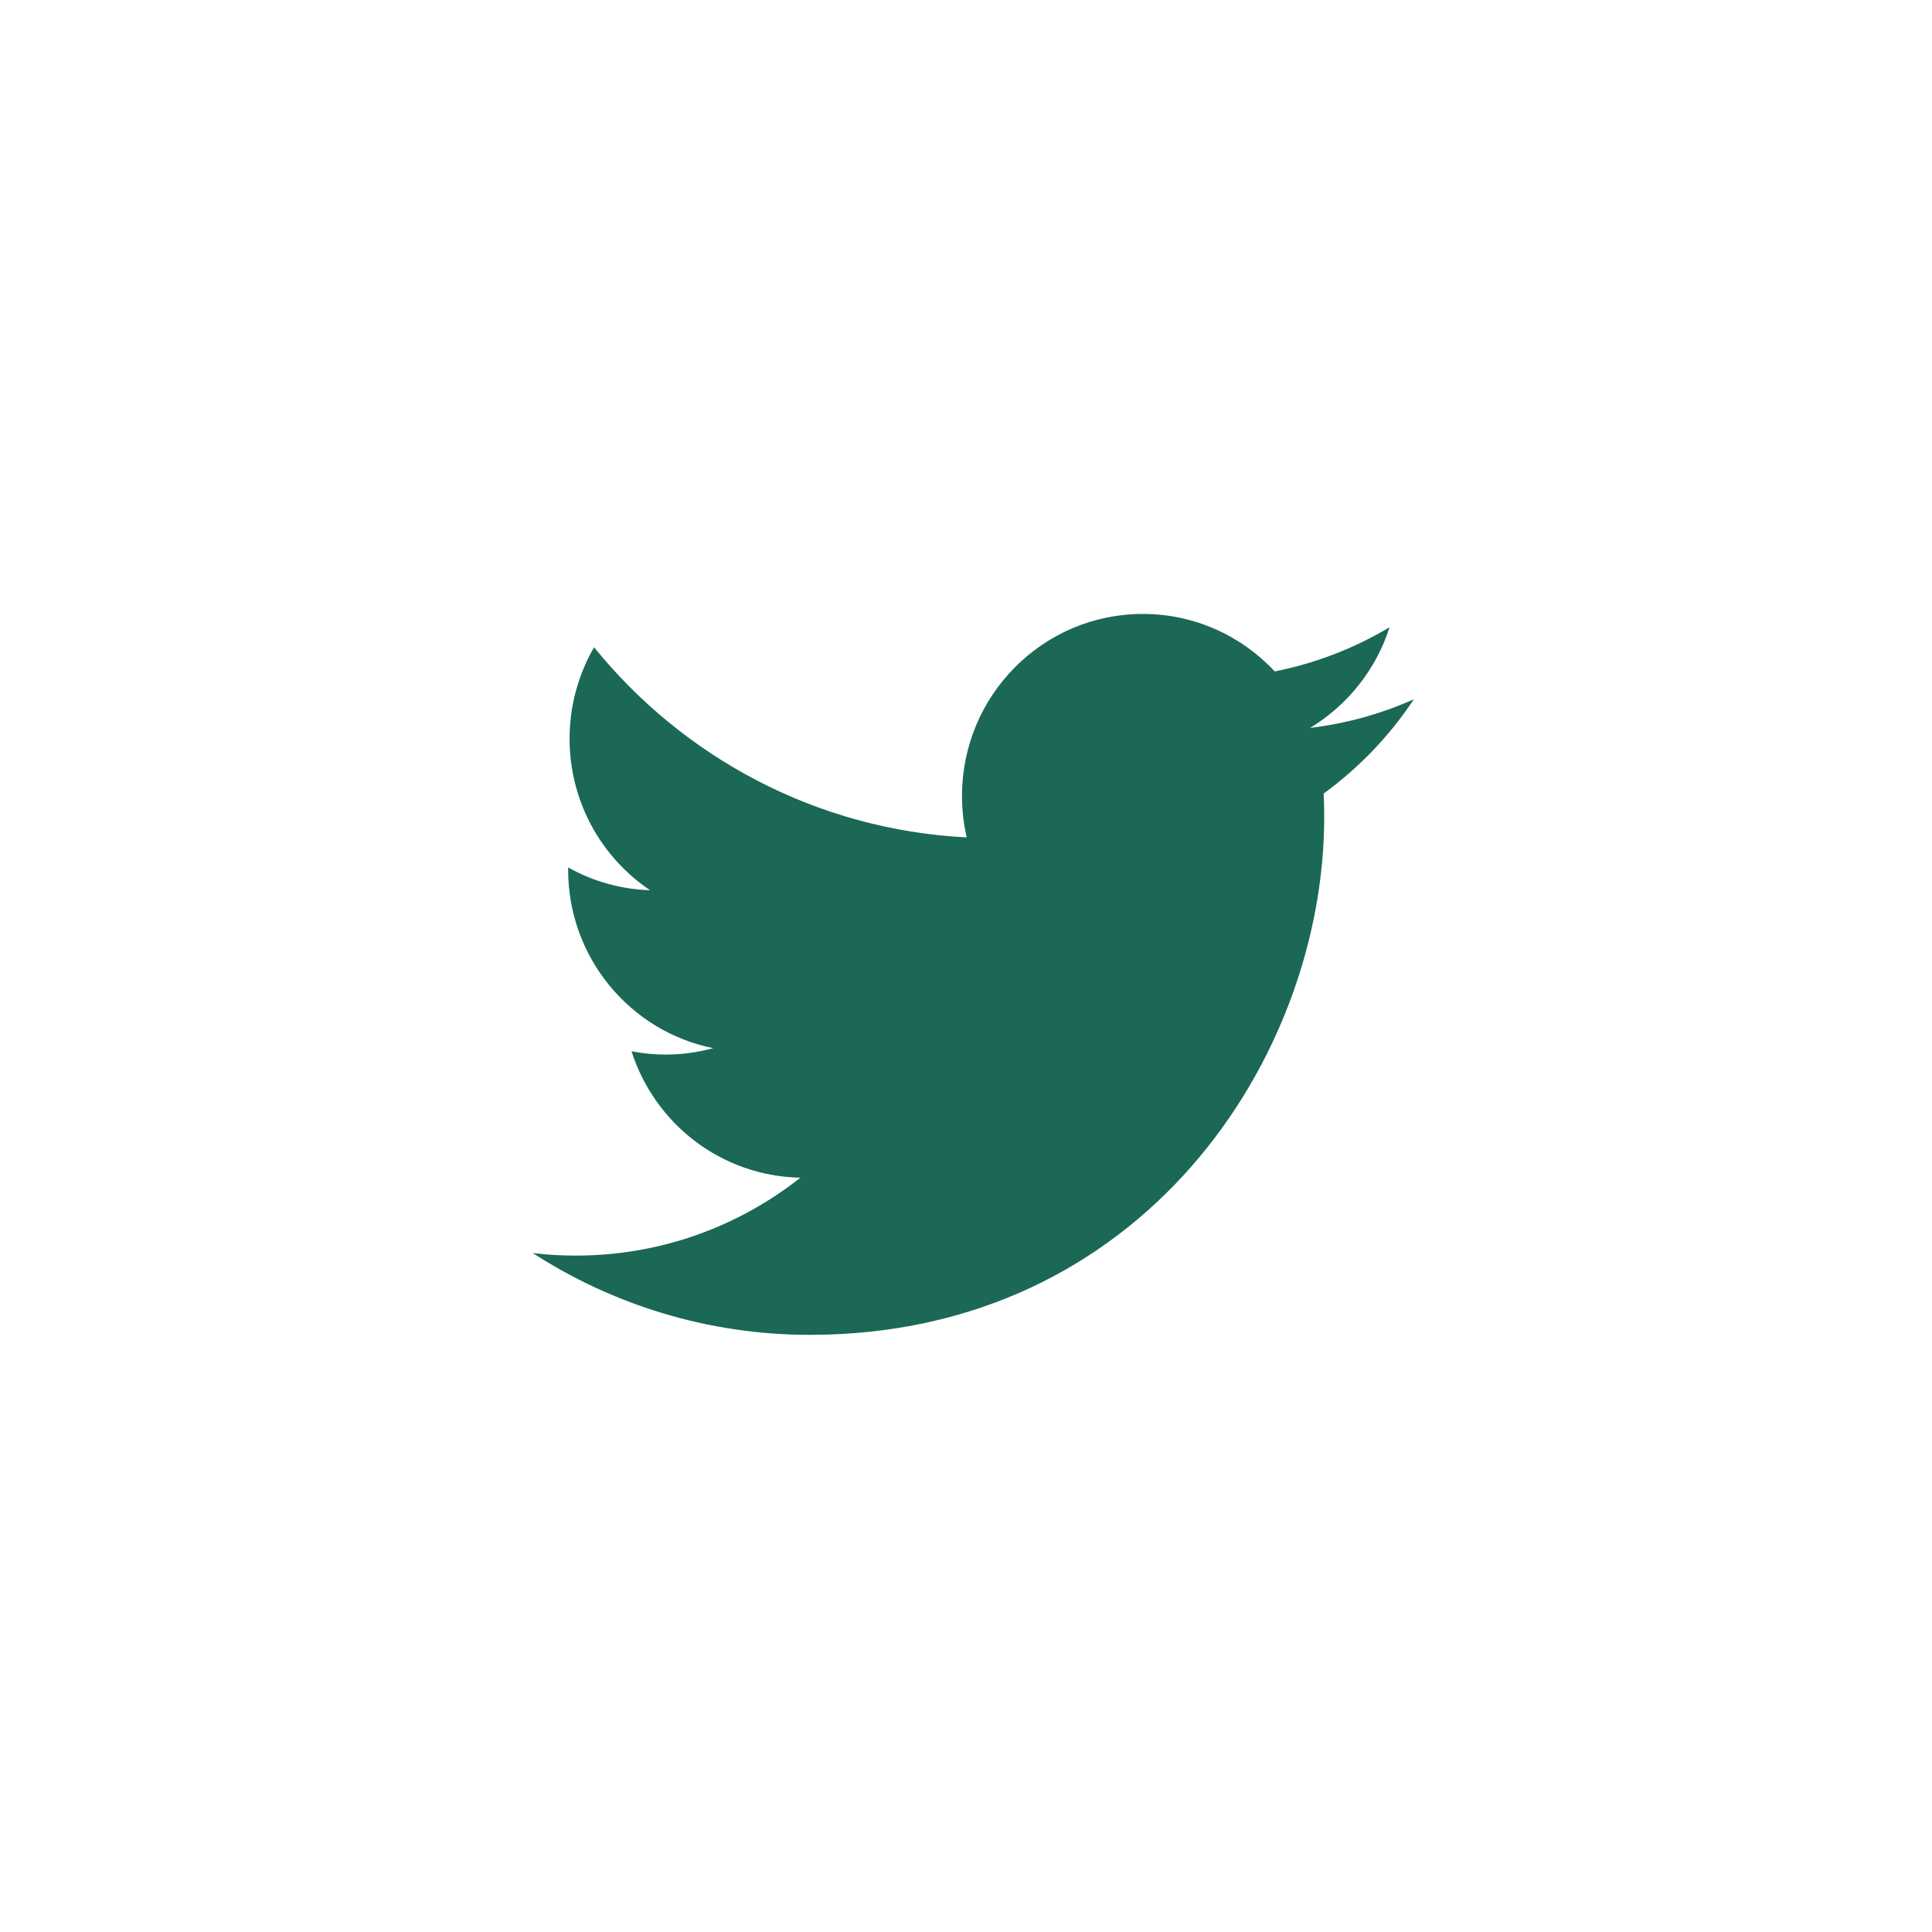 <svg width="110" height="110" viewBox="0 0 110 110" fill="none" xmlns="http://www.w3.org/2000/svg">
<rect width="110" height="110" fill="white"/>
<path d="M46.11 76C65.042 76 75.395 60.21 75.395 46.518C75.395 46.069 75.386 45.623 75.365 45.179C77.38 43.711 79.118 41.894 80.5 39.813C78.655 40.638 76.671 41.194 74.589 41.444C76.714 40.162 78.345 38.132 79.115 35.713C77.095 36.92 74.884 37.77 72.579 38.228C70.701 36.214 68.027 34.955 65.066 34.955C59.382 34.955 54.773 39.595 54.773 45.315C54.773 46.128 54.864 46.919 55.04 47.678C46.486 47.244 38.901 43.121 33.824 36.852C32.91 38.433 32.429 40.23 32.43 42.059C32.43 45.654 34.247 48.828 37.011 50.685C35.376 50.635 33.778 50.19 32.349 49.389C32.348 49.432 32.348 49.475 32.348 49.521C32.348 54.539 35.895 58.729 40.605 59.678C39.721 59.921 38.808 60.044 37.891 60.043C37.229 60.043 36.584 59.977 35.957 59.856C37.267 63.973 41.067 66.969 45.572 67.053C42.049 69.833 37.611 71.488 32.788 71.488C31.968 71.489 31.148 71.441 30.333 71.345C34.888 74.284 40.297 76 46.11 76Z" fill="#1A6855"/>
</svg>
